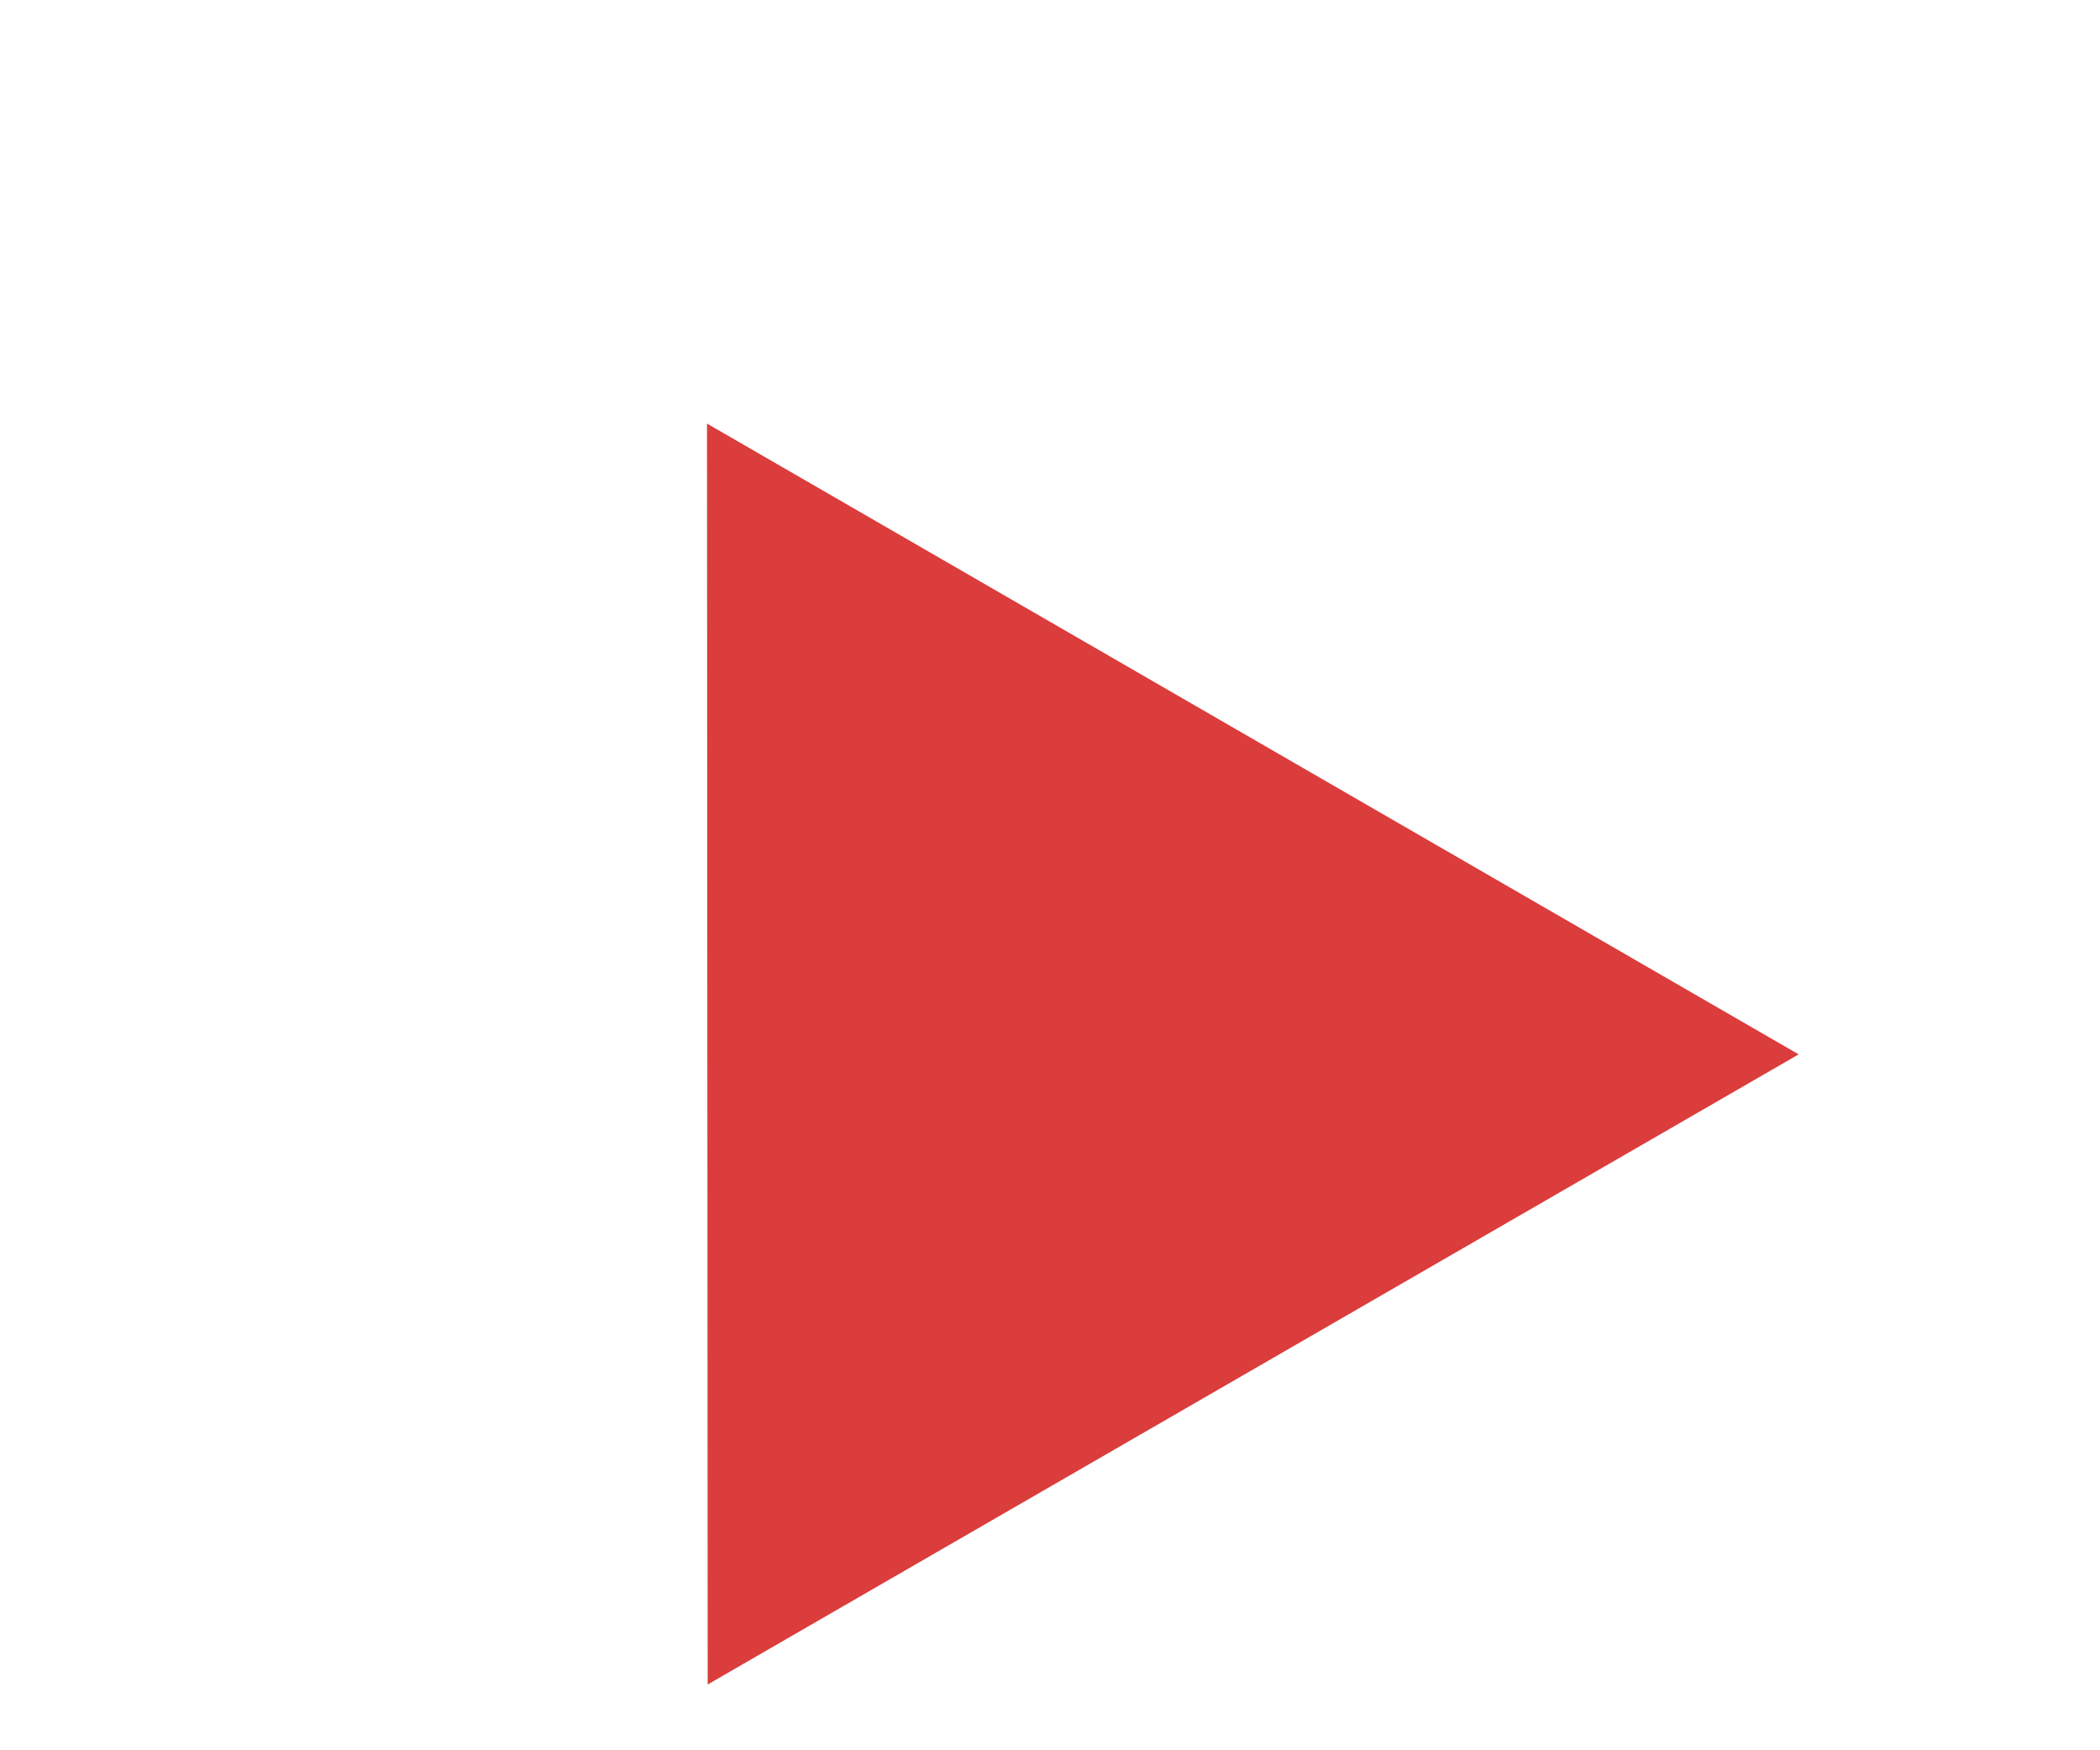 <svg width="6" height="5" viewBox="0 0 6 5" fill="none" xmlns="http://www.w3.org/2000/svg">
<g clip-path="url(#clip0_1301_876)">
<path d="M2.02 1.21L2.022 4.812L5.139 3.012L2.02 1.21Z" fill="#DB3C3C"/>
</g>
<defs>
<clipPath id="clip0_1301_876">
<rect width="3.6" height="3.12" fill="white" transform="translate(0.462 2.11) rotate(-30)"/>
</clipPath>
</defs>
</svg>
